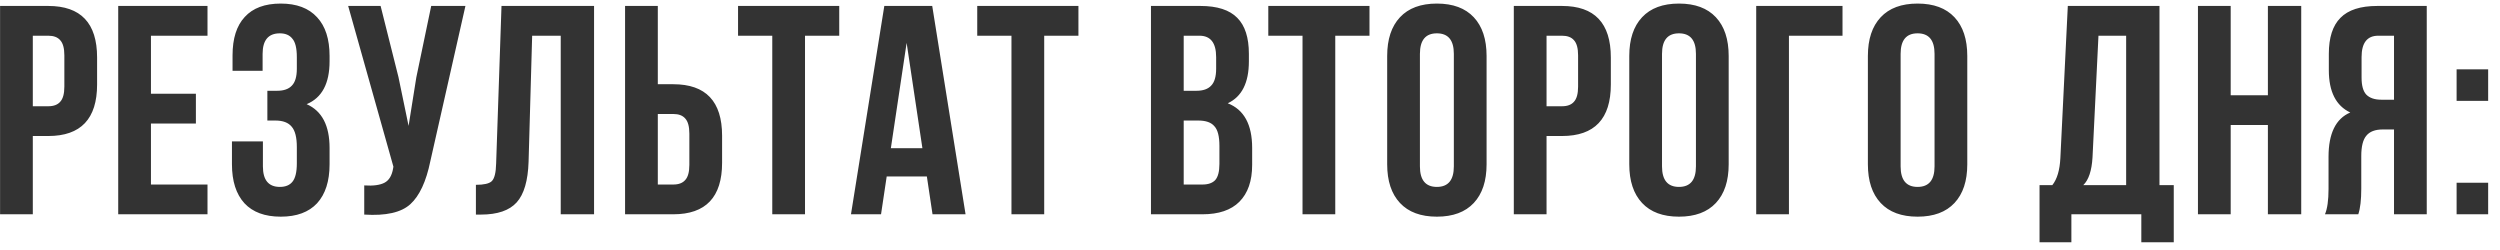 <?xml version="1.0" encoding="UTF-8"?> <svg xmlns="http://www.w3.org/2000/svg" width="210" height="21" viewBox="0 0 210 21" fill="none"> <path d="M4.056 0.5C6.789 0.5 8.156 1.942 8.156 4.825V7.1C8.156 9.983 6.789 11.425 4.056 11.425H2.756V18H0.006V0.5H4.056ZM4.056 3H2.756V8.925H4.056C4.506 8.925 4.839 8.8 5.056 8.55C5.289 8.3 5.406 7.875 5.406 7.275V4.65C5.406 4.05 5.289 3.625 5.056 3.375C4.839 3.125 4.506 3 4.056 3ZM12.68 3V7.875H16.455V10.375H12.68V15.5H17.43V18H9.93V0.5H17.43V3H12.68ZM24.934 5.775V4.8C24.934 4.05 24.809 3.533 24.559 3.25C24.326 2.95 23.976 2.8 23.509 2.8C22.542 2.8 22.059 3.375 22.059 4.525V5.95H19.534V4.65C19.534 3.233 19.875 2.158 20.559 1.425C21.242 0.675 22.25 0.3 23.584 0.3C24.917 0.3 25.934 0.683 26.634 1.45C27.334 2.2 27.684 3.283 27.684 4.7V5.15C27.684 7.017 27.042 8.217 25.759 8.75C27.042 9.317 27.684 10.542 27.684 12.425V13.8C27.684 15.217 27.334 16.308 26.634 17.075C25.934 17.825 24.917 18.2 23.584 18.2C22.25 18.2 21.234 17.825 20.534 17.075C19.834 16.308 19.484 15.217 19.484 13.8V11.875H22.084V13.975C22.084 15.125 22.559 15.7 23.509 15.7C23.976 15.7 24.326 15.558 24.559 15.275C24.809 14.975 24.934 14.458 24.934 13.725V12.35C24.934 11.55 24.792 10.983 24.509 10.65C24.226 10.3 23.767 10.125 23.134 10.125H22.459V7.625H23.284C23.834 7.625 24.242 7.483 24.509 7.2C24.792 6.917 24.934 6.442 24.934 5.775ZM39.096 0.5L36.146 13.55C35.796 15.25 35.238 16.45 34.471 17.15C33.704 17.85 32.413 18.142 30.596 18.025V15.575C31.346 15.625 31.913 15.55 32.296 15.35C32.679 15.15 32.921 14.75 33.021 14.15L33.046 14L29.246 0.5H31.971L33.471 6.475L34.321 10.575L34.971 6.5L36.221 0.5H39.096ZM39.976 18.025V15.525C40.643 15.525 41.084 15.425 41.301 15.225C41.534 15.008 41.659 14.508 41.676 13.725L42.126 0.5H49.901V18H47.101V3H44.701L44.401 13.575C44.351 15.175 44.018 16.317 43.401 17C42.784 17.683 41.784 18.025 40.401 18.025H39.976ZM56.556 18H52.506V0.5H55.256V7.075H56.556C59.289 7.075 60.656 8.517 60.656 11.4V13.675C60.656 16.558 59.289 18 56.556 18ZM55.256 15.5H56.556C57.006 15.5 57.339 15.375 57.556 15.125C57.789 14.875 57.906 14.45 57.906 13.85V11.225C57.906 10.625 57.789 10.2 57.556 9.95C57.339 9.7 57.006 9.575 56.556 9.575H55.256V15.5ZM61.996 3V0.5H70.496V3H67.621V18H64.871V3H61.996ZM78.307 0.5L81.107 18H78.332L77.857 14.825H74.482L74.007 18H71.482L74.282 0.5H78.307ZM76.157 3.6L74.832 12.45H77.482L76.157 3.6ZM82.088 3V0.5H90.588V3H87.713V18H84.963V3H82.088ZM100.831 0.5C102.247 0.5 103.281 0.833 103.931 1.5C104.581 2.15 104.906 3.158 104.906 4.525V5.15C104.906 6.95 104.314 8.125 103.131 8.675C104.497 9.208 105.181 10.458 105.181 12.425V13.85C105.181 15.2 104.822 16.233 104.106 16.95C103.406 17.65 102.372 18 101.006 18H96.681V0.5H100.831ZM100.656 10.125H99.431V15.5H101.006C101.489 15.5 101.847 15.375 102.081 15.125C102.314 14.858 102.431 14.408 102.431 13.775V12.25C102.431 11.45 102.289 10.9 102.006 10.6C101.739 10.283 101.289 10.125 100.656 10.125ZM100.756 3H99.431V7.625H100.506C101.056 7.625 101.464 7.483 101.731 7.2C102.014 6.917 102.156 6.442 102.156 5.775V4.8C102.156 3.6 101.689 3 100.756 3ZM106.537 3V0.5H115.037V3H112.162V18H109.412V3H106.537ZM119.273 4.525V13.975C119.273 15.125 119.748 15.7 120.698 15.7C121.648 15.7 122.123 15.125 122.123 13.975V4.525C122.123 3.375 121.648 2.8 120.698 2.8C119.748 2.8 119.273 3.375 119.273 4.525ZM116.523 13.8V4.7C116.523 3.3 116.881 2.217 117.598 1.45C118.315 0.683 119.348 0.3 120.698 0.3C122.048 0.3 123.081 0.683 123.798 1.45C124.515 2.217 124.873 3.3 124.873 4.7V13.8C124.873 15.2 124.515 16.283 123.798 17.05C123.081 17.817 122.048 18.2 120.698 18.2C119.348 18.2 118.315 17.817 117.598 17.05C116.881 16.283 116.523 15.2 116.523 13.8ZM131.21 0.5C133.943 0.5 135.31 1.942 135.31 4.825V7.1C135.31 9.983 133.943 11.425 131.21 11.425H129.91V18H127.16V0.5H131.21ZM131.21 3H129.91V8.925H131.21C131.66 8.925 131.993 8.8 132.21 8.55C132.443 8.3 132.56 7.875 132.56 7.275V4.65C132.56 4.05 132.443 3.625 132.21 3.375C131.993 3.125 131.66 3 131.21 3ZM139.609 4.525V13.975C139.609 15.125 140.084 15.7 141.034 15.7C141.984 15.7 142.459 15.125 142.459 13.975V4.525C142.459 3.375 141.984 2.8 141.034 2.8C140.084 2.8 139.609 3.375 139.609 4.525ZM136.859 13.8V4.7C136.859 3.3 137.217 2.217 137.934 1.45C138.651 0.683 139.684 0.3 141.034 0.3C142.384 0.3 143.417 0.683 144.134 1.45C144.851 2.217 145.209 3.3 145.209 4.7V13.8C145.209 15.2 144.851 16.283 144.134 17.05C143.417 17.817 142.384 18.2 141.034 18.2C139.684 18.2 138.651 17.817 137.934 17.05C137.217 16.283 136.859 15.2 136.859 13.8ZM150.271 18H147.521V0.5H154.771V3H150.271V18ZM159.652 4.525V13.975C159.652 15.125 160.127 15.7 161.077 15.7C162.027 15.7 162.502 15.125 162.502 13.975V4.525C162.502 3.375 162.027 2.8 161.077 2.8C160.127 2.8 159.652 3.375 159.652 4.525ZM156.902 13.8V4.7C156.902 3.3 157.26 2.217 157.977 1.45C158.694 0.683 159.727 0.3 161.077 0.3C162.427 0.3 163.46 0.683 164.177 1.45C164.894 2.217 165.252 3.3 165.252 4.7V13.8C165.252 15.2 164.894 16.283 164.177 17.05C163.46 17.817 162.427 18.2 161.077 18.2C159.727 18.2 158.694 17.817 157.977 17.05C157.26 16.283 156.902 15.2 156.902 13.8ZM182.596 20.35H179.871V18H173.996V20.35H171.321V15.55H172.396C172.796 15.05 173.021 14.292 173.071 13.275L173.696 0.5H181.396V15.55H182.596V20.35ZM176.271 3L175.771 13.225C175.704 14.342 175.446 15.117 174.996 15.55H178.596V3H176.271ZM187.378 10.5V18H184.628V0.5H187.378V8H190.503V0.5H193.303V18H190.503V10.5H187.378ZM198.097 18H195.297C195.497 17.533 195.597 16.825 195.597 15.875V13.175C195.597 11.208 196.205 9.967 197.422 9.45C196.222 8.883 195.622 7.7 195.622 5.9V4.525C195.622 3.158 195.947 2.15 196.597 1.5C197.247 0.833 198.28 0.5 199.697 0.5H203.847V18H201.097V10.875H200.147C199.514 10.875 199.055 11.05 198.772 11.4C198.489 11.733 198.347 12.3 198.347 13.1V15.85C198.347 16.783 198.264 17.5 198.097 18ZM201.097 3H199.772C198.839 3 198.372 3.6 198.372 4.8V6.525C198.372 7.192 198.505 7.667 198.772 7.95C199.055 8.233 199.472 8.375 200.022 8.375H201.097V3ZM206.355 15.35H209.005V18H206.355V15.35ZM206.355 5.825H209.005V8.475H206.355V5.825Z" fill="#333333"></path> </svg> 